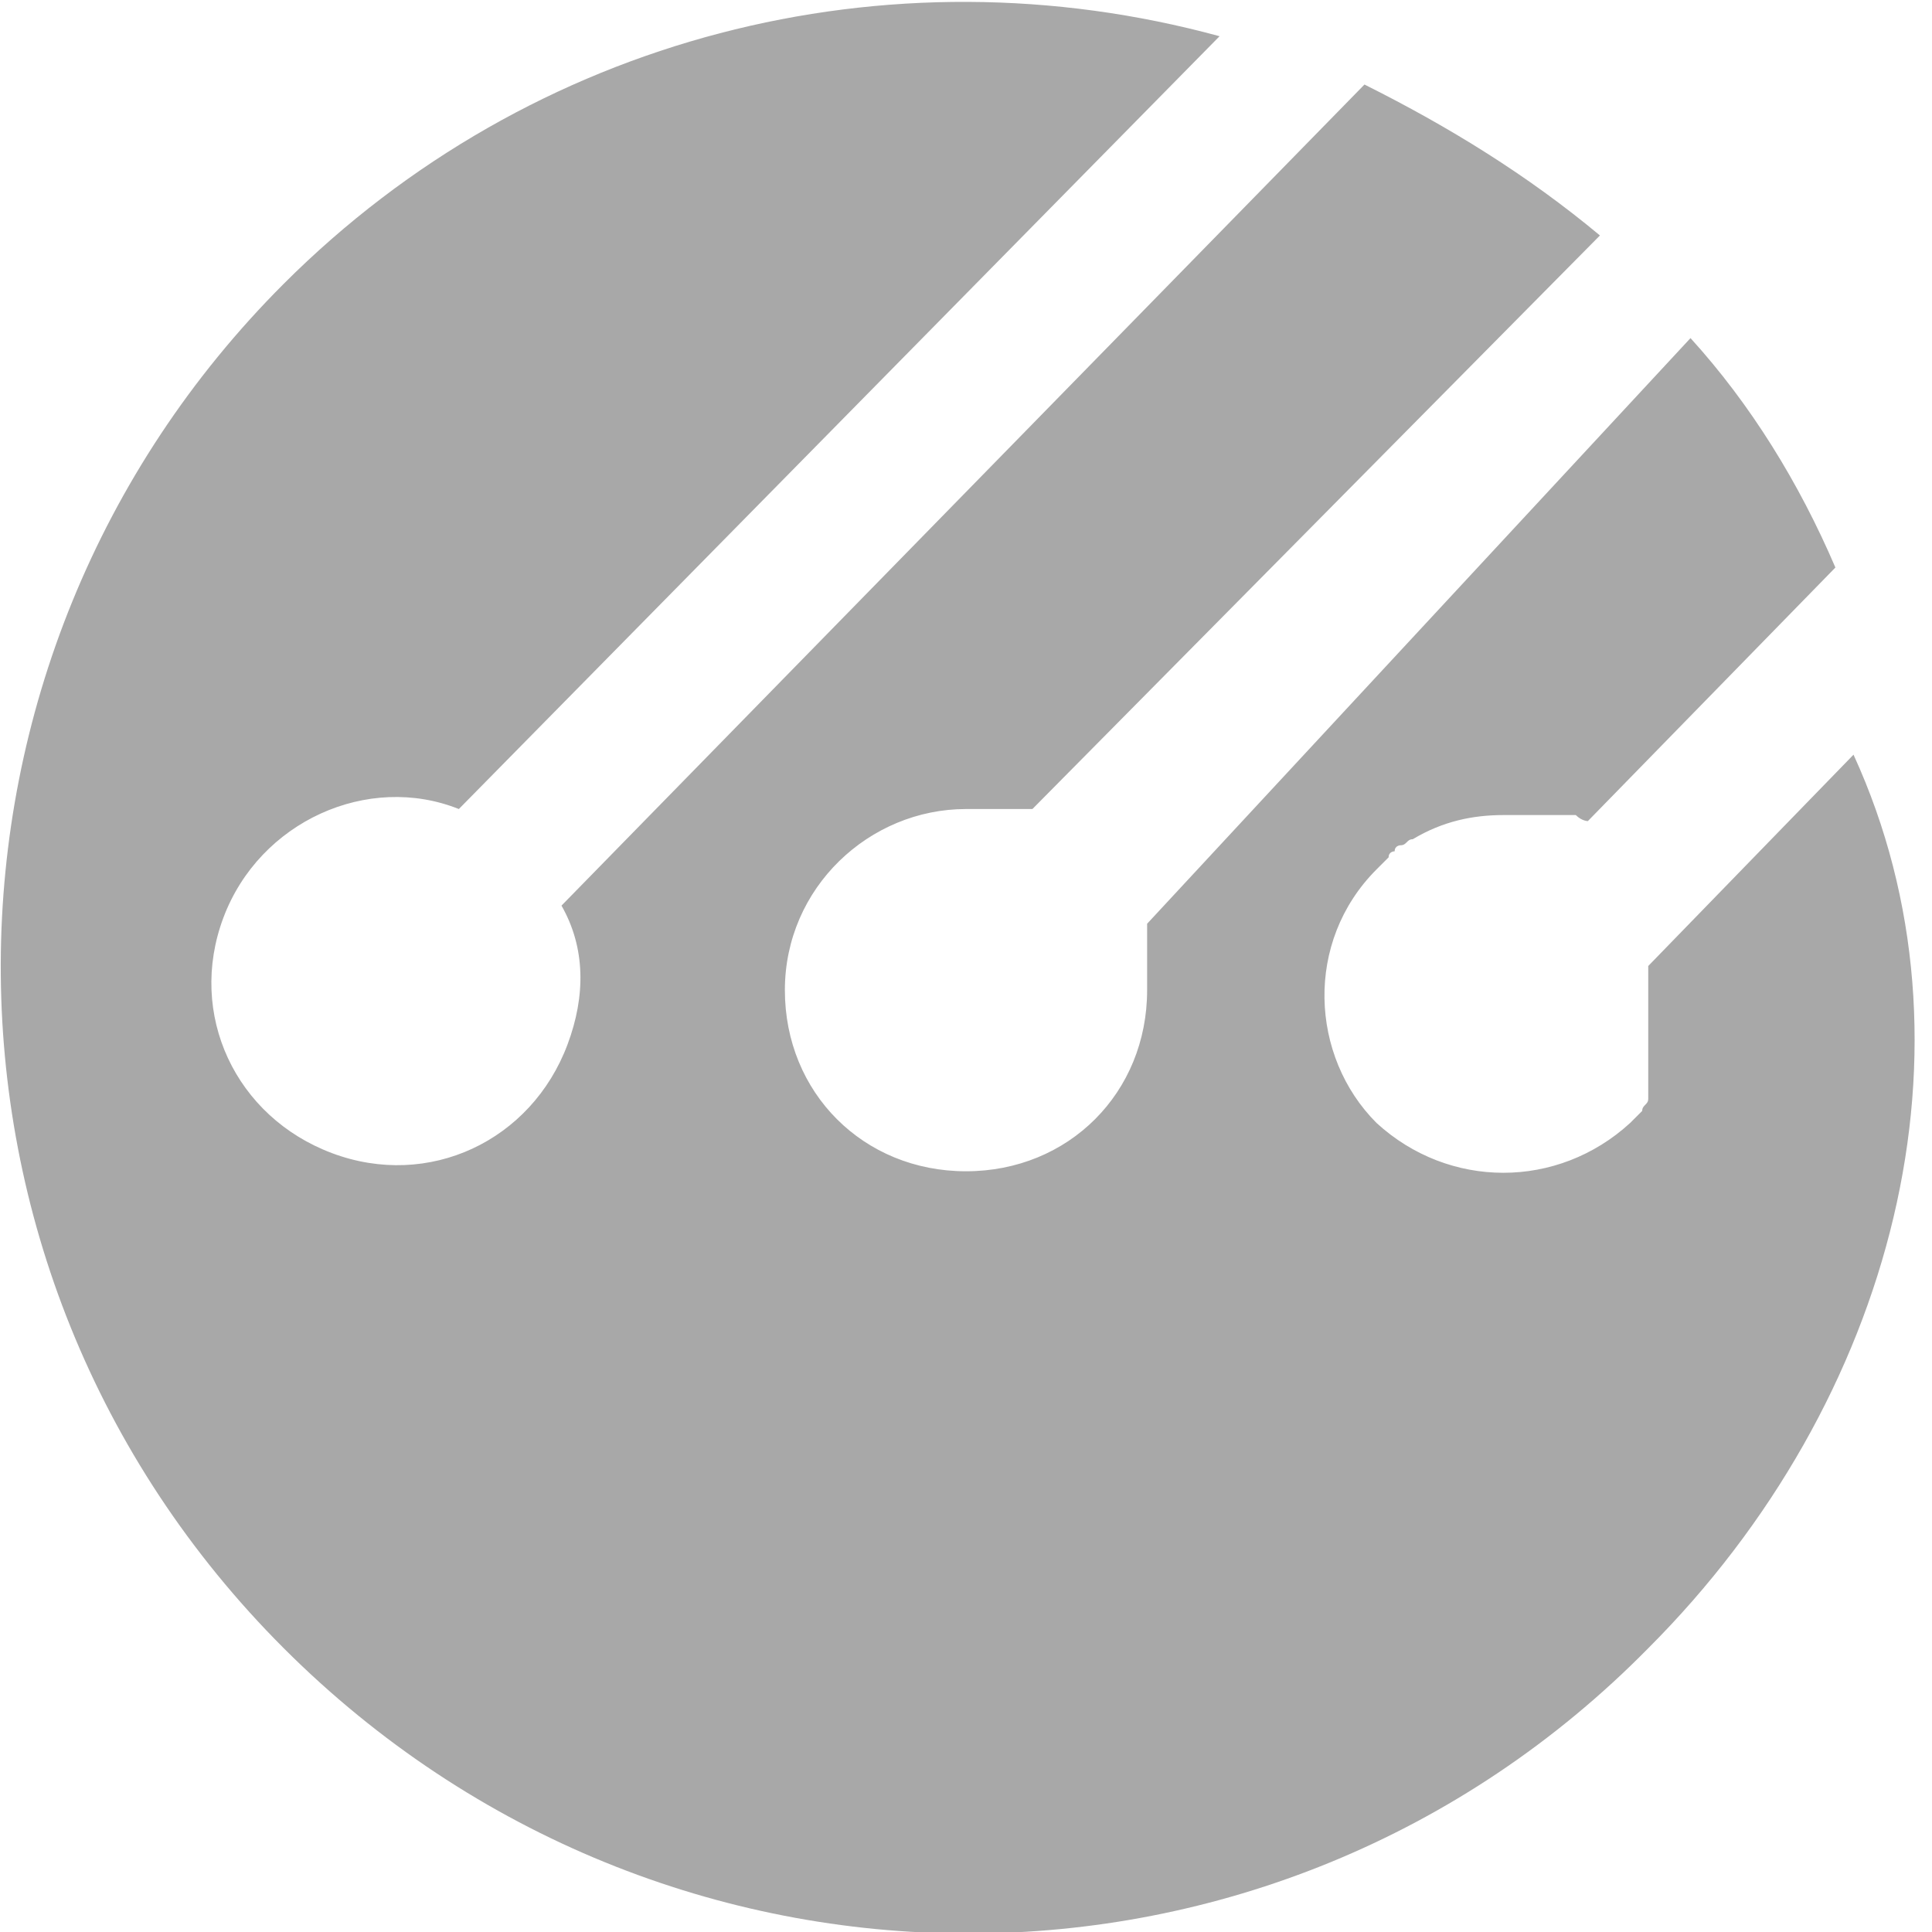<svg version="1.1" id="Layer_1" xmlns="http://www.w3.org/2000/svg" x="0" y="0" viewBox="0 0 32 32" xml:space="preserve"><path d="M27.3 27.3c-6.2 6.3-16.3 6.3-22.6 0s-6.2-16.4 0-22.6C8.8.6 14.7-.9 20.2.6L7.6 13.4c-1.5-.6-3.3.2-3.9 1.8s.2 3.3 1.8 3.9 3.3-.2 3.9-1.8c.3-.8.3-1.6-.1-2.3L22.6 1.4c1.4.7 2.7 1.5 3.9 2.5l-9.4 9.5H16c-1.6 0-3 1.3-3 3s1.3 3 3 3 3-1.3 3-3v-1.1l9-9.7c1 1.1 1.8 2.4 2.4 3.8l-4.1 4.2s-.1 0-.2-.1h-1.2c-.5 0-1 .1-1.5.4-.1 0-.1.1-.2.1 0 0-.1 0-.1.1 0 0-.1 0-.1.1l-.2.2c-1.2 1.2-1.1 3.1 0 4.2 1.2 1.1 3 1.1 4.2 0l.2-.2c0-.1.1-.1.1-.2V16l3.4-3.5c2.2 4.8.7 10.7-3.4 14.8z" fill="#a8a8a8"/></svg>